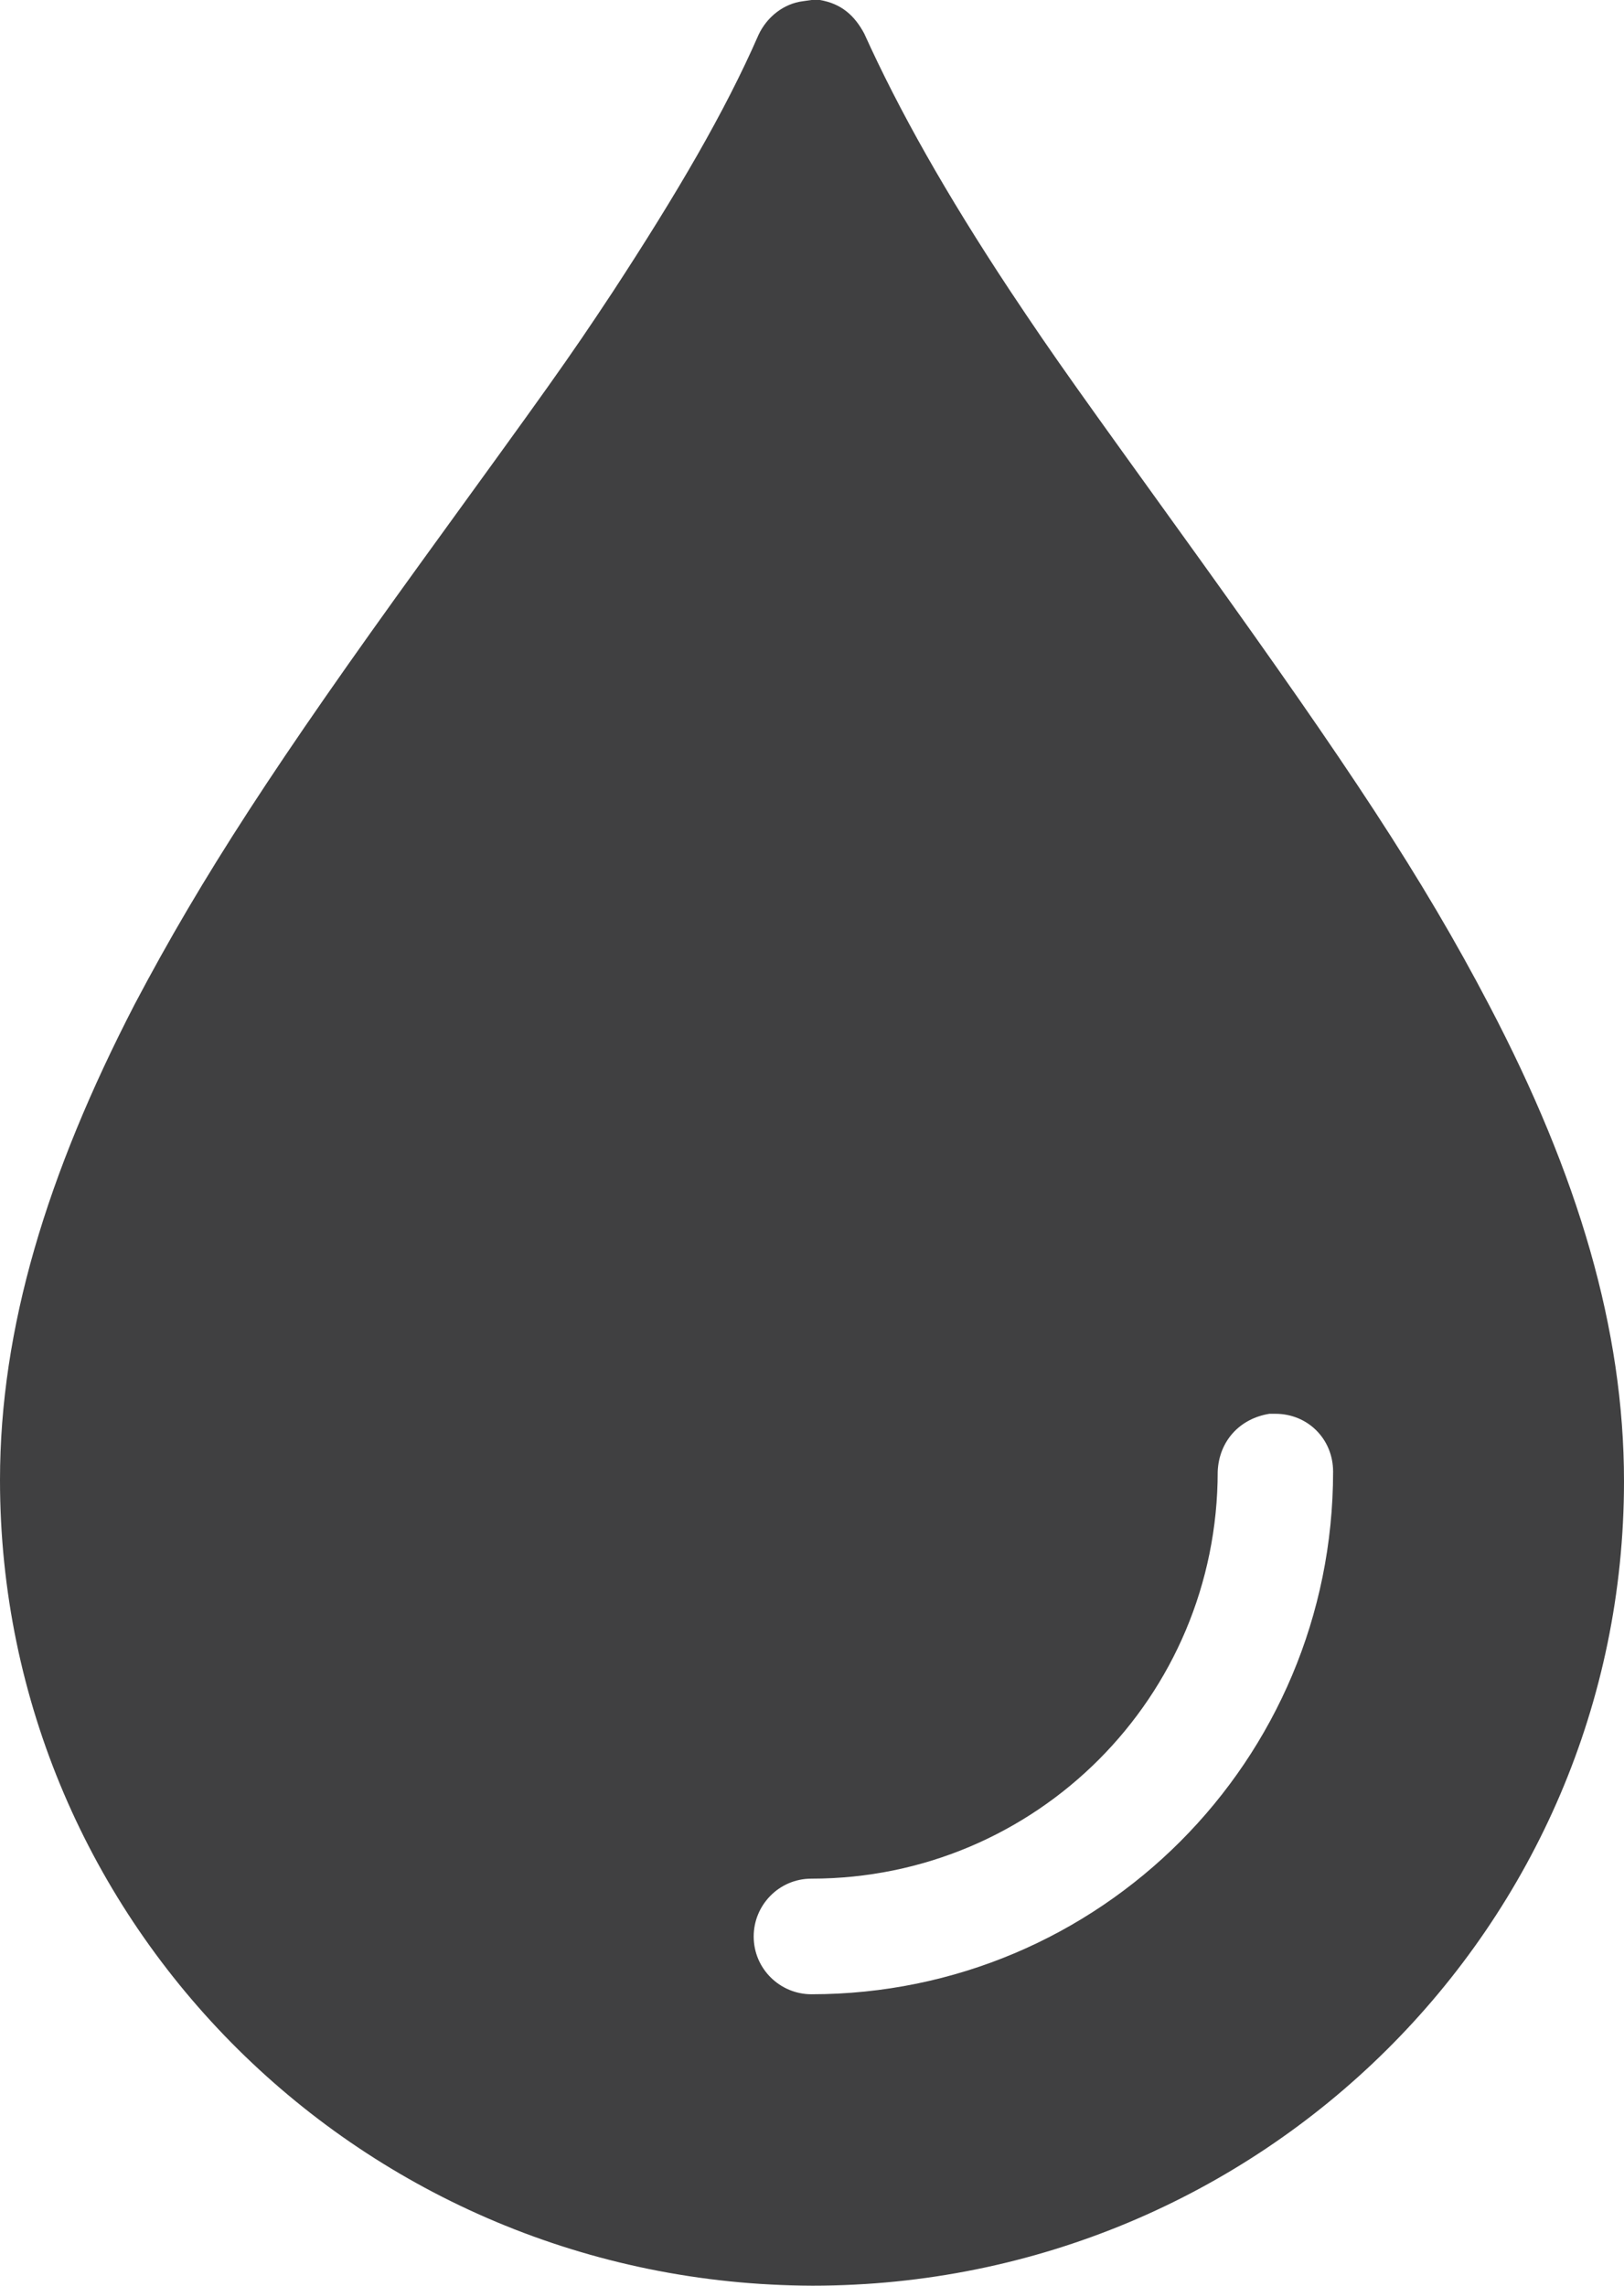 <?xml version="1.0" encoding="UTF-8"?>
<svg width="54px" height="76px" viewBox="0 0 54 76" version="1.1" xmlns="http://www.w3.org/2000/svg" xmlns:xlink="http://www.w3.org/1999/xlink">
    <title>9329D431-C194-43B2-B61D-C785F6AD4FF3</title>
    <g id="Guided-Selling" stroke="none" stroke-width="1" fill="none" fill-rule="evenodd">
        <g id="Guided-Selling-2---3-1---Desktop" transform="translate(-1176, -1150)" fill="#404041" fill-rule="nonzero">
            <g id="body" transform="translate(230, 780)">
                <g id="Group-7" transform="translate(0, 72)">
                    <g id="Group-Copy-3" transform="translate(865, 242)">
                        <g id="icons/water" transform="translate(81, 56)">
                            <path d="M26.98,0 L27.26,0 C27.979,0.12 28.419,0.521 28.739,1.121 C29.898,3.684 31.457,6.447 33.575,9.65 C35.174,12.053 35.734,12.813 39.97,18.7 C44.767,25.387 47.285,29.151 49.523,33.435 C52.481,39.081 54,44.207 54,49.252 C54,64.027 41.929,76 27.02,76 C12.071,75.96 0,63.987 0,49.212 C0,44.166 1.559,39.041 4.477,33.395 C6.715,29.151 9.193,25.347 14.03,18.66 C18.266,12.813 18.826,12.053 20.385,9.69 C22.503,6.447 24.102,3.724 25.221,1.161 C25.501,0.561 26.061,0.12 26.7,0.04 L26.98,0 Z M42.409,47.009 L42.209,47.009 C41.209,47.17 40.53,47.93 40.49,48.932 C40.49,56.419 34.454,62.466 26.98,62.466 C25.901,62.466 25.061,63.347 25.061,64.388 C25.061,65.469 25.941,66.31 26.98,66.31 C36.573,66.31 44.327,58.542 44.327,48.932 C44.327,47.85 43.488,47.009 42.409,47.009 L42.409,47.009 Z" id="Shape"></path>
                        </g>
                    </g>
                </g>
            </g>
        </g>
    </g>
</svg>
